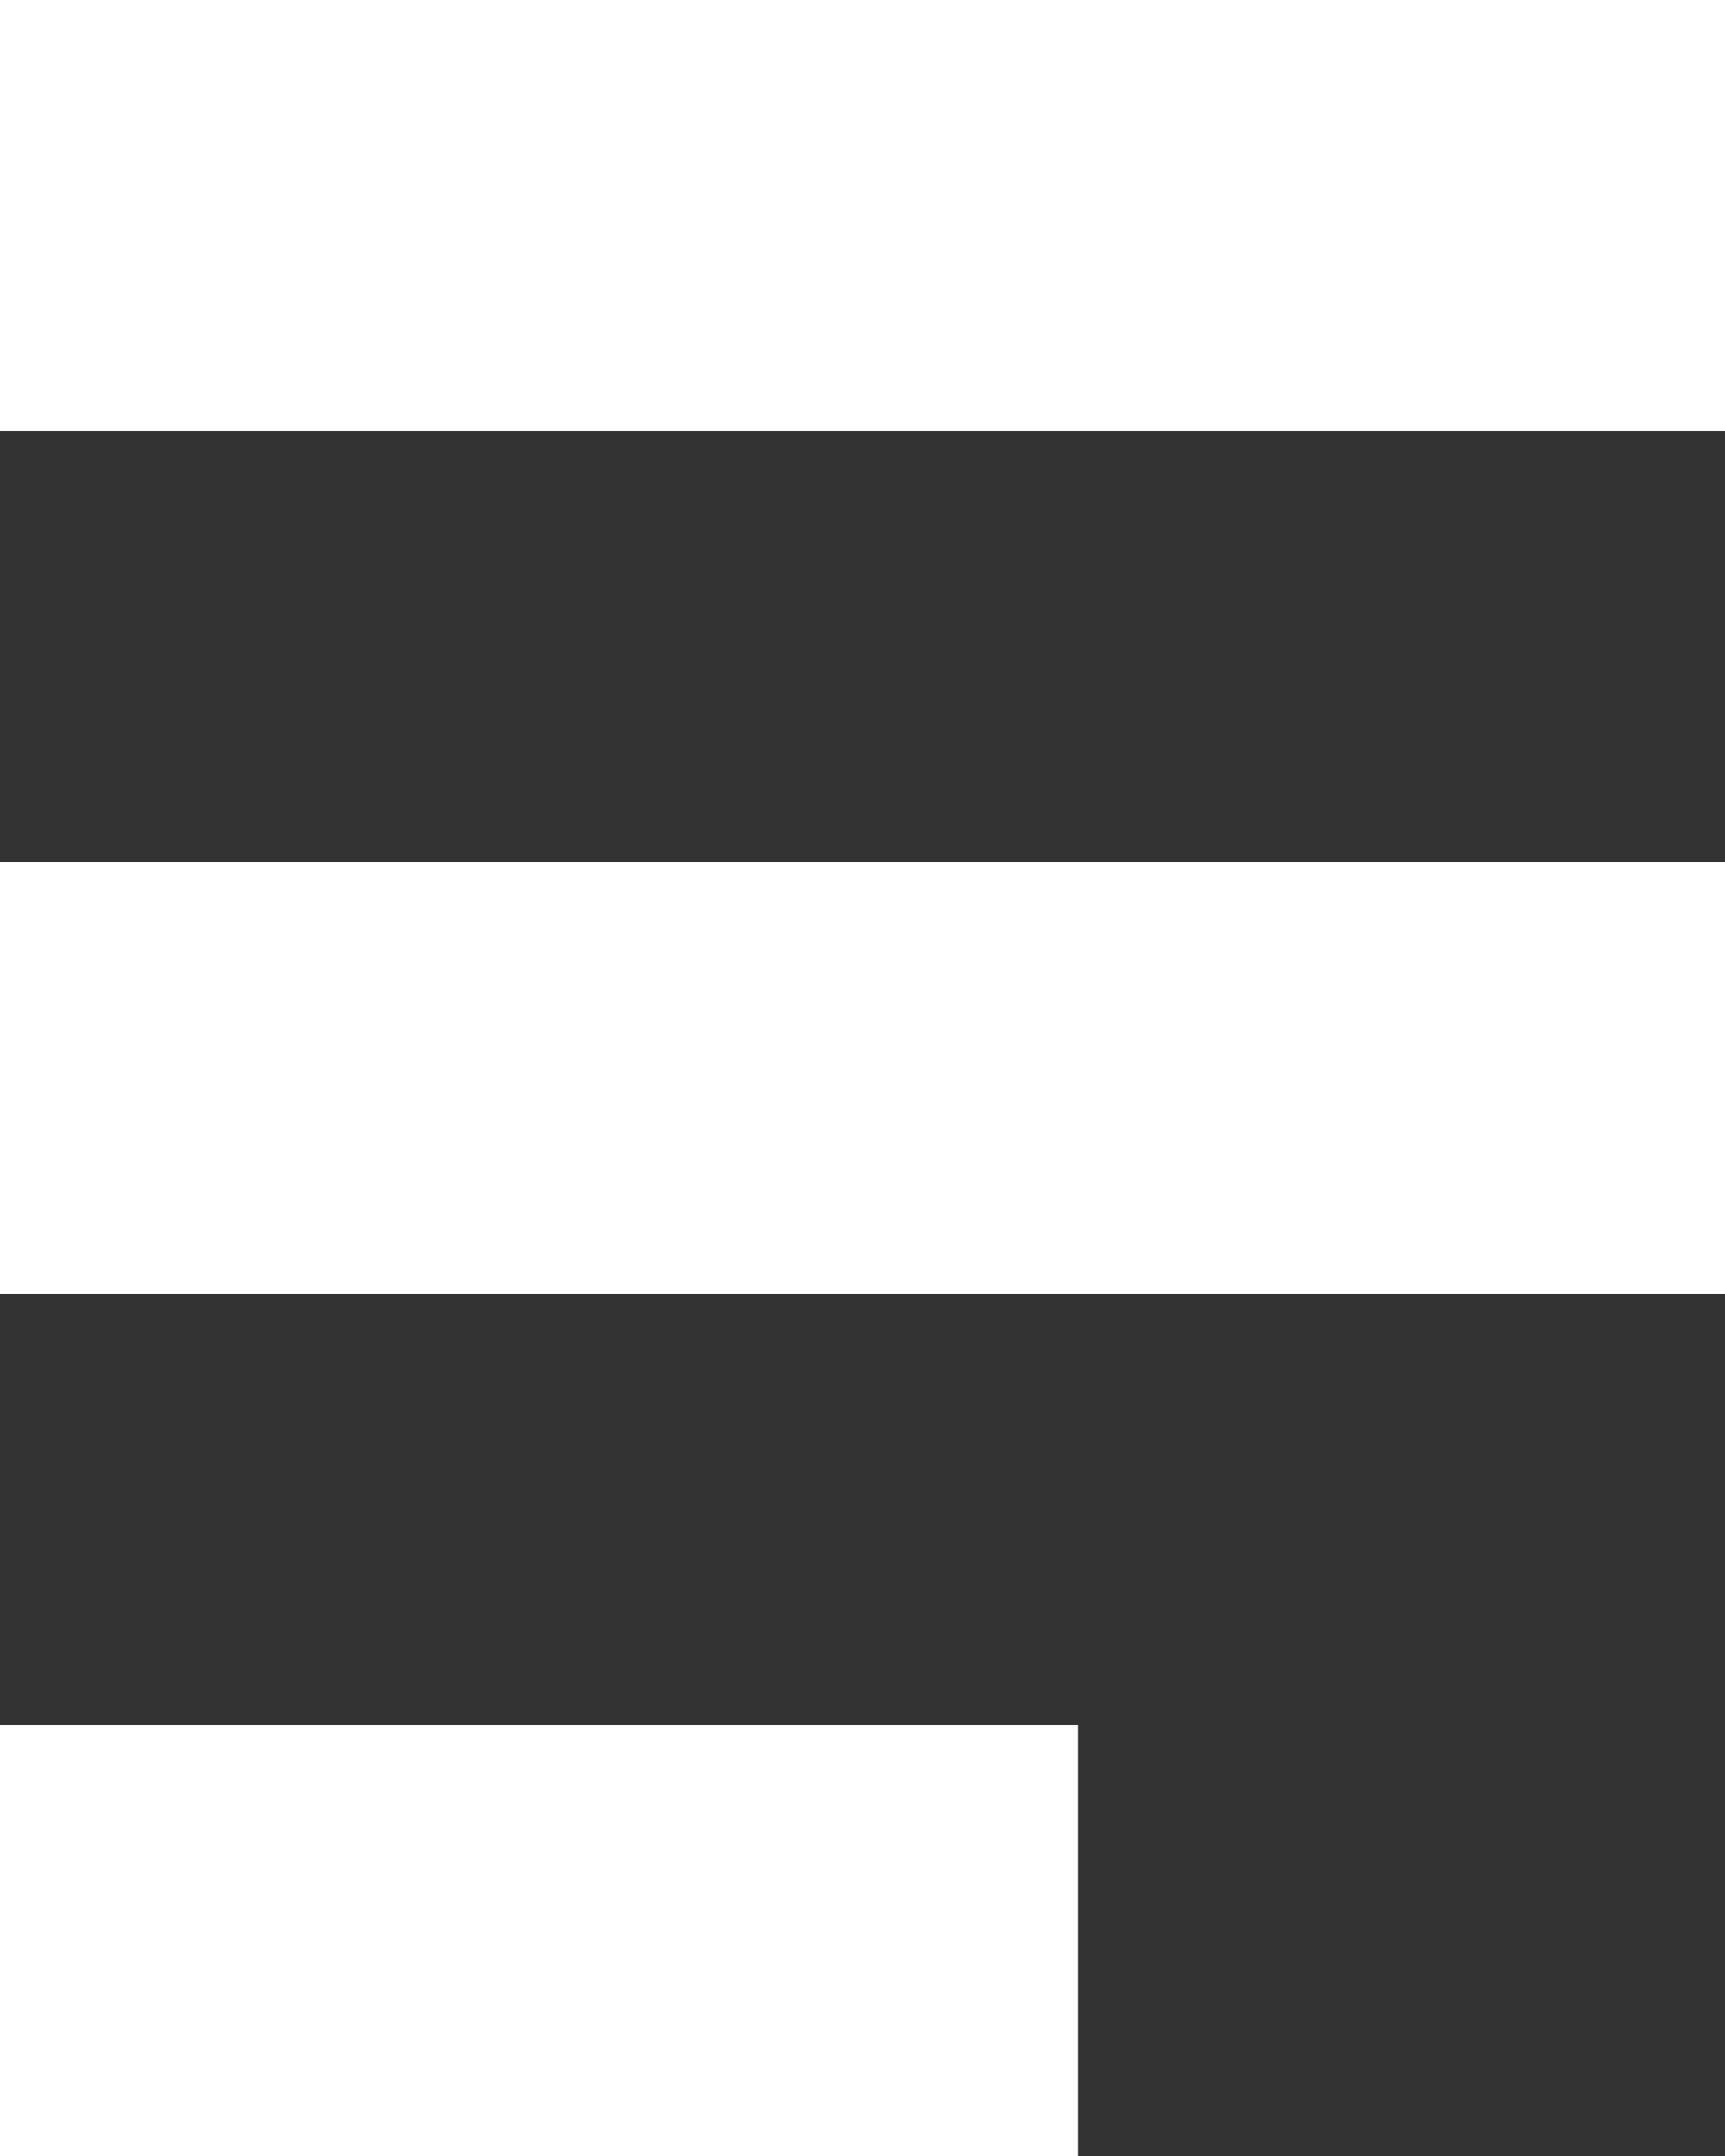 <?xml version="1.0" encoding="UTF-8"?> <svg xmlns="http://www.w3.org/2000/svg" width="32" height="40" viewBox="0 0 32 40" fill="none"><rect x="0" y="0" width="32" height="40" fill="#333333" stroke="none"/> <path d="M0 0H32V8H0V0ZM0 16H32V24H0V16ZM0 32H20V40H0V32Z" fill="white"></path> </svg> 
